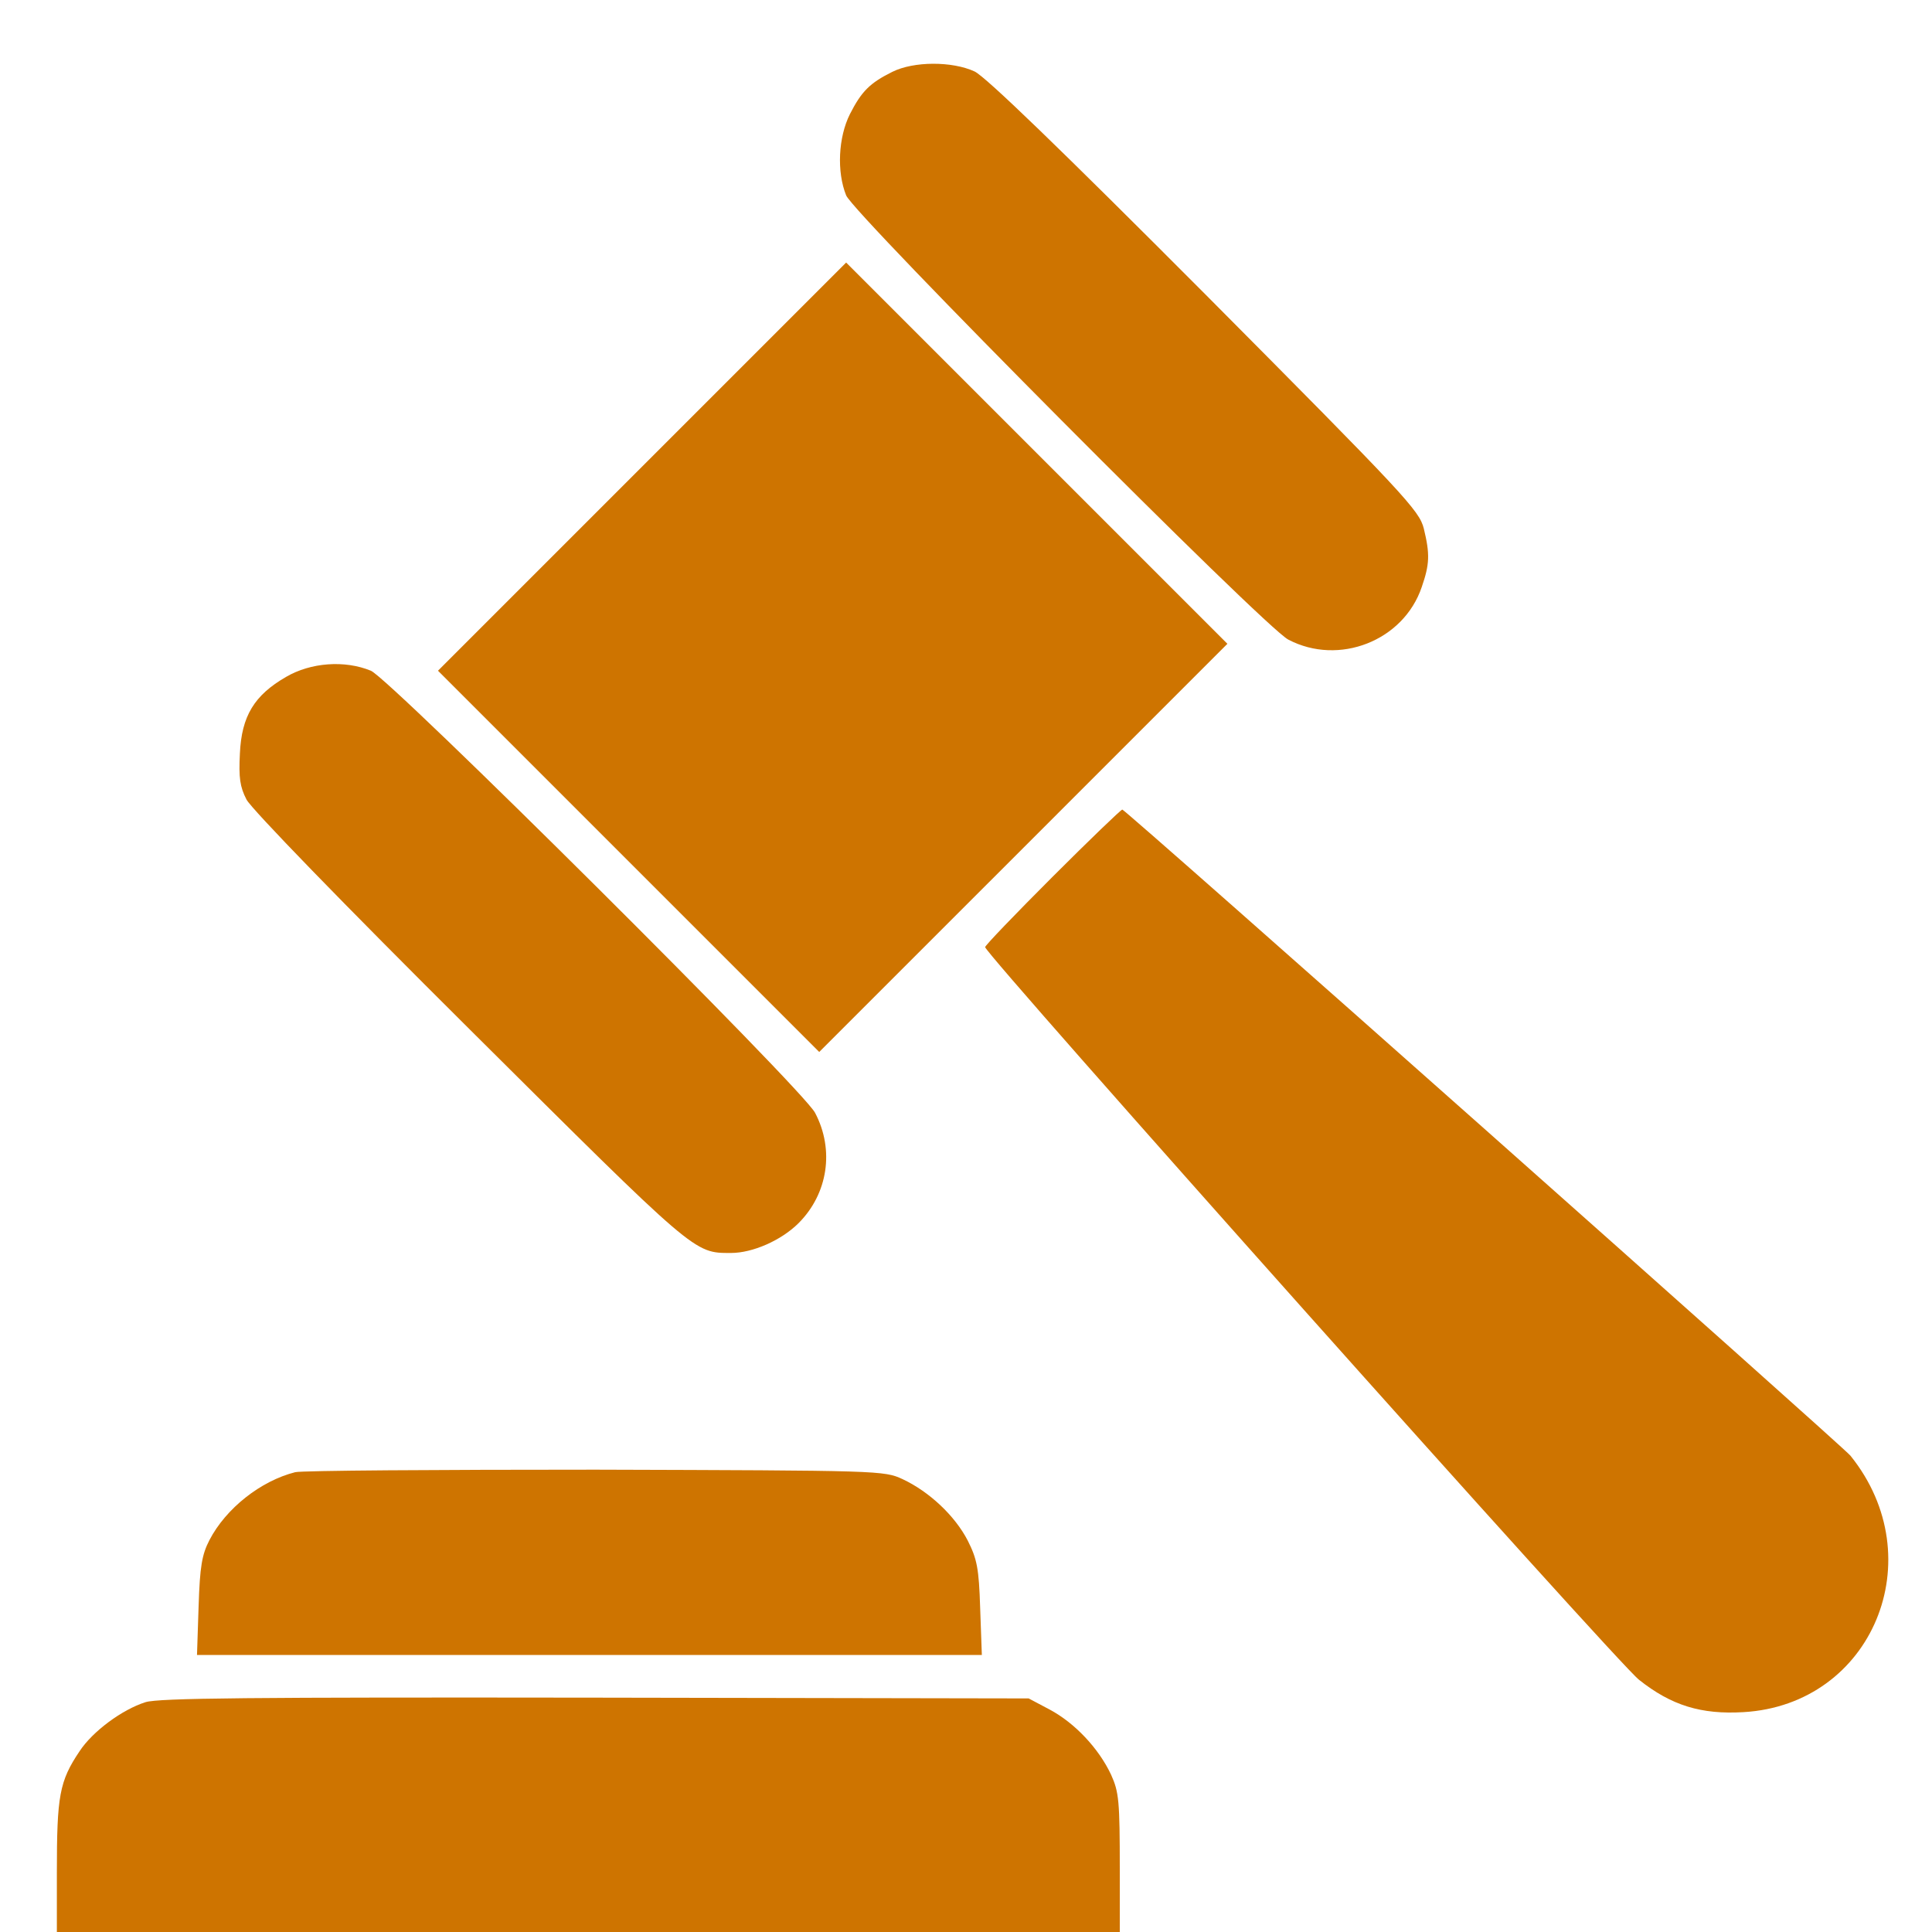 <?xml version="1.0" encoding="UTF-8"?> <svg xmlns="http://www.w3.org/2000/svg" width="30" height="30" viewBox="0 0 30 30" fill="none"><g clip-path="url(#clip0_230_22)"><path d="M13.853 1.117C13.506 1.29 13.377 1.419 13.197 1.773C13.017 2.133 12.991 2.667 13.139 3.034C13.261 3.33 19.645 9.752 20.005 9.932C20.79 10.344 21.794 9.952 22.077 9.115C22.199 8.761 22.206 8.607 22.109 8.208C22.038 7.925 21.82 7.693 18.712 4.566C16.466 2.313 15.308 1.194 15.134 1.11C14.786 0.949 14.188 0.949 13.853 1.117Z" fill="#CE7400"></path><path d="M9.967 7.249L6.801 10.415L9.761 13.375L12.721 16.335L15.893 13.163L19.059 9.997L16.099 7.037L13.139 4.077L9.967 7.249Z" fill="#CE7400"></path><path d="M4.44 10.512C3.951 10.795 3.751 11.116 3.725 11.702C3.706 12.075 3.725 12.217 3.828 12.416C3.906 12.564 5.328 14.031 7.297 15.988C10.823 19.495 10.772 19.456 11.351 19.456C11.685 19.456 12.129 19.263 12.4 18.993C12.857 18.536 12.959 17.854 12.657 17.281C12.477 16.921 6.055 10.537 5.759 10.415C5.353 10.248 4.826 10.286 4.44 10.512Z" fill="#CE7400"></path><path d="M16.339 13.62C15.767 14.192 15.297 14.681 15.297 14.707C15.297 14.817 25.116 25.827 25.451 26.084C25.953 26.483 26.416 26.625 27.073 26.586C29.074 26.47 30.02 24.199 28.733 22.603C28.604 22.448 17.478 12.571 17.427 12.571C17.407 12.571 16.919 13.04 16.339 13.62Z" fill="#CE7400"></path><path d="M4.584 22.86C4.05 22.995 3.509 23.42 3.252 23.915C3.136 24.14 3.104 24.321 3.084 24.938L3.059 25.698H9.152H15.246L15.22 24.971C15.201 24.346 15.169 24.205 15.027 23.922C14.828 23.536 14.429 23.162 14.017 22.969C13.728 22.834 13.67 22.834 9.249 22.821C6.791 22.821 4.693 22.834 4.584 22.86Z" fill="#CE7400"></path><path d="M2.26 26.431C1.893 26.547 1.436 26.888 1.237 27.191C0.921 27.66 0.883 27.886 0.883 29.076V30.189L1.069 30.389L1.256 30.588H9.113H16.97L17.176 30.402L17.388 30.215V29.031C17.388 27.963 17.375 27.828 17.253 27.558C17.06 27.146 16.687 26.753 16.301 26.547L15.973 26.373L9.248 26.361C3.862 26.354 2.472 26.367 2.26 26.431Z" fill="#CE7400"></path></g><defs><clipPath id="clip0_230_22"><rect width="30" height="30" fill="white"></rect></clipPath></defs></svg> 